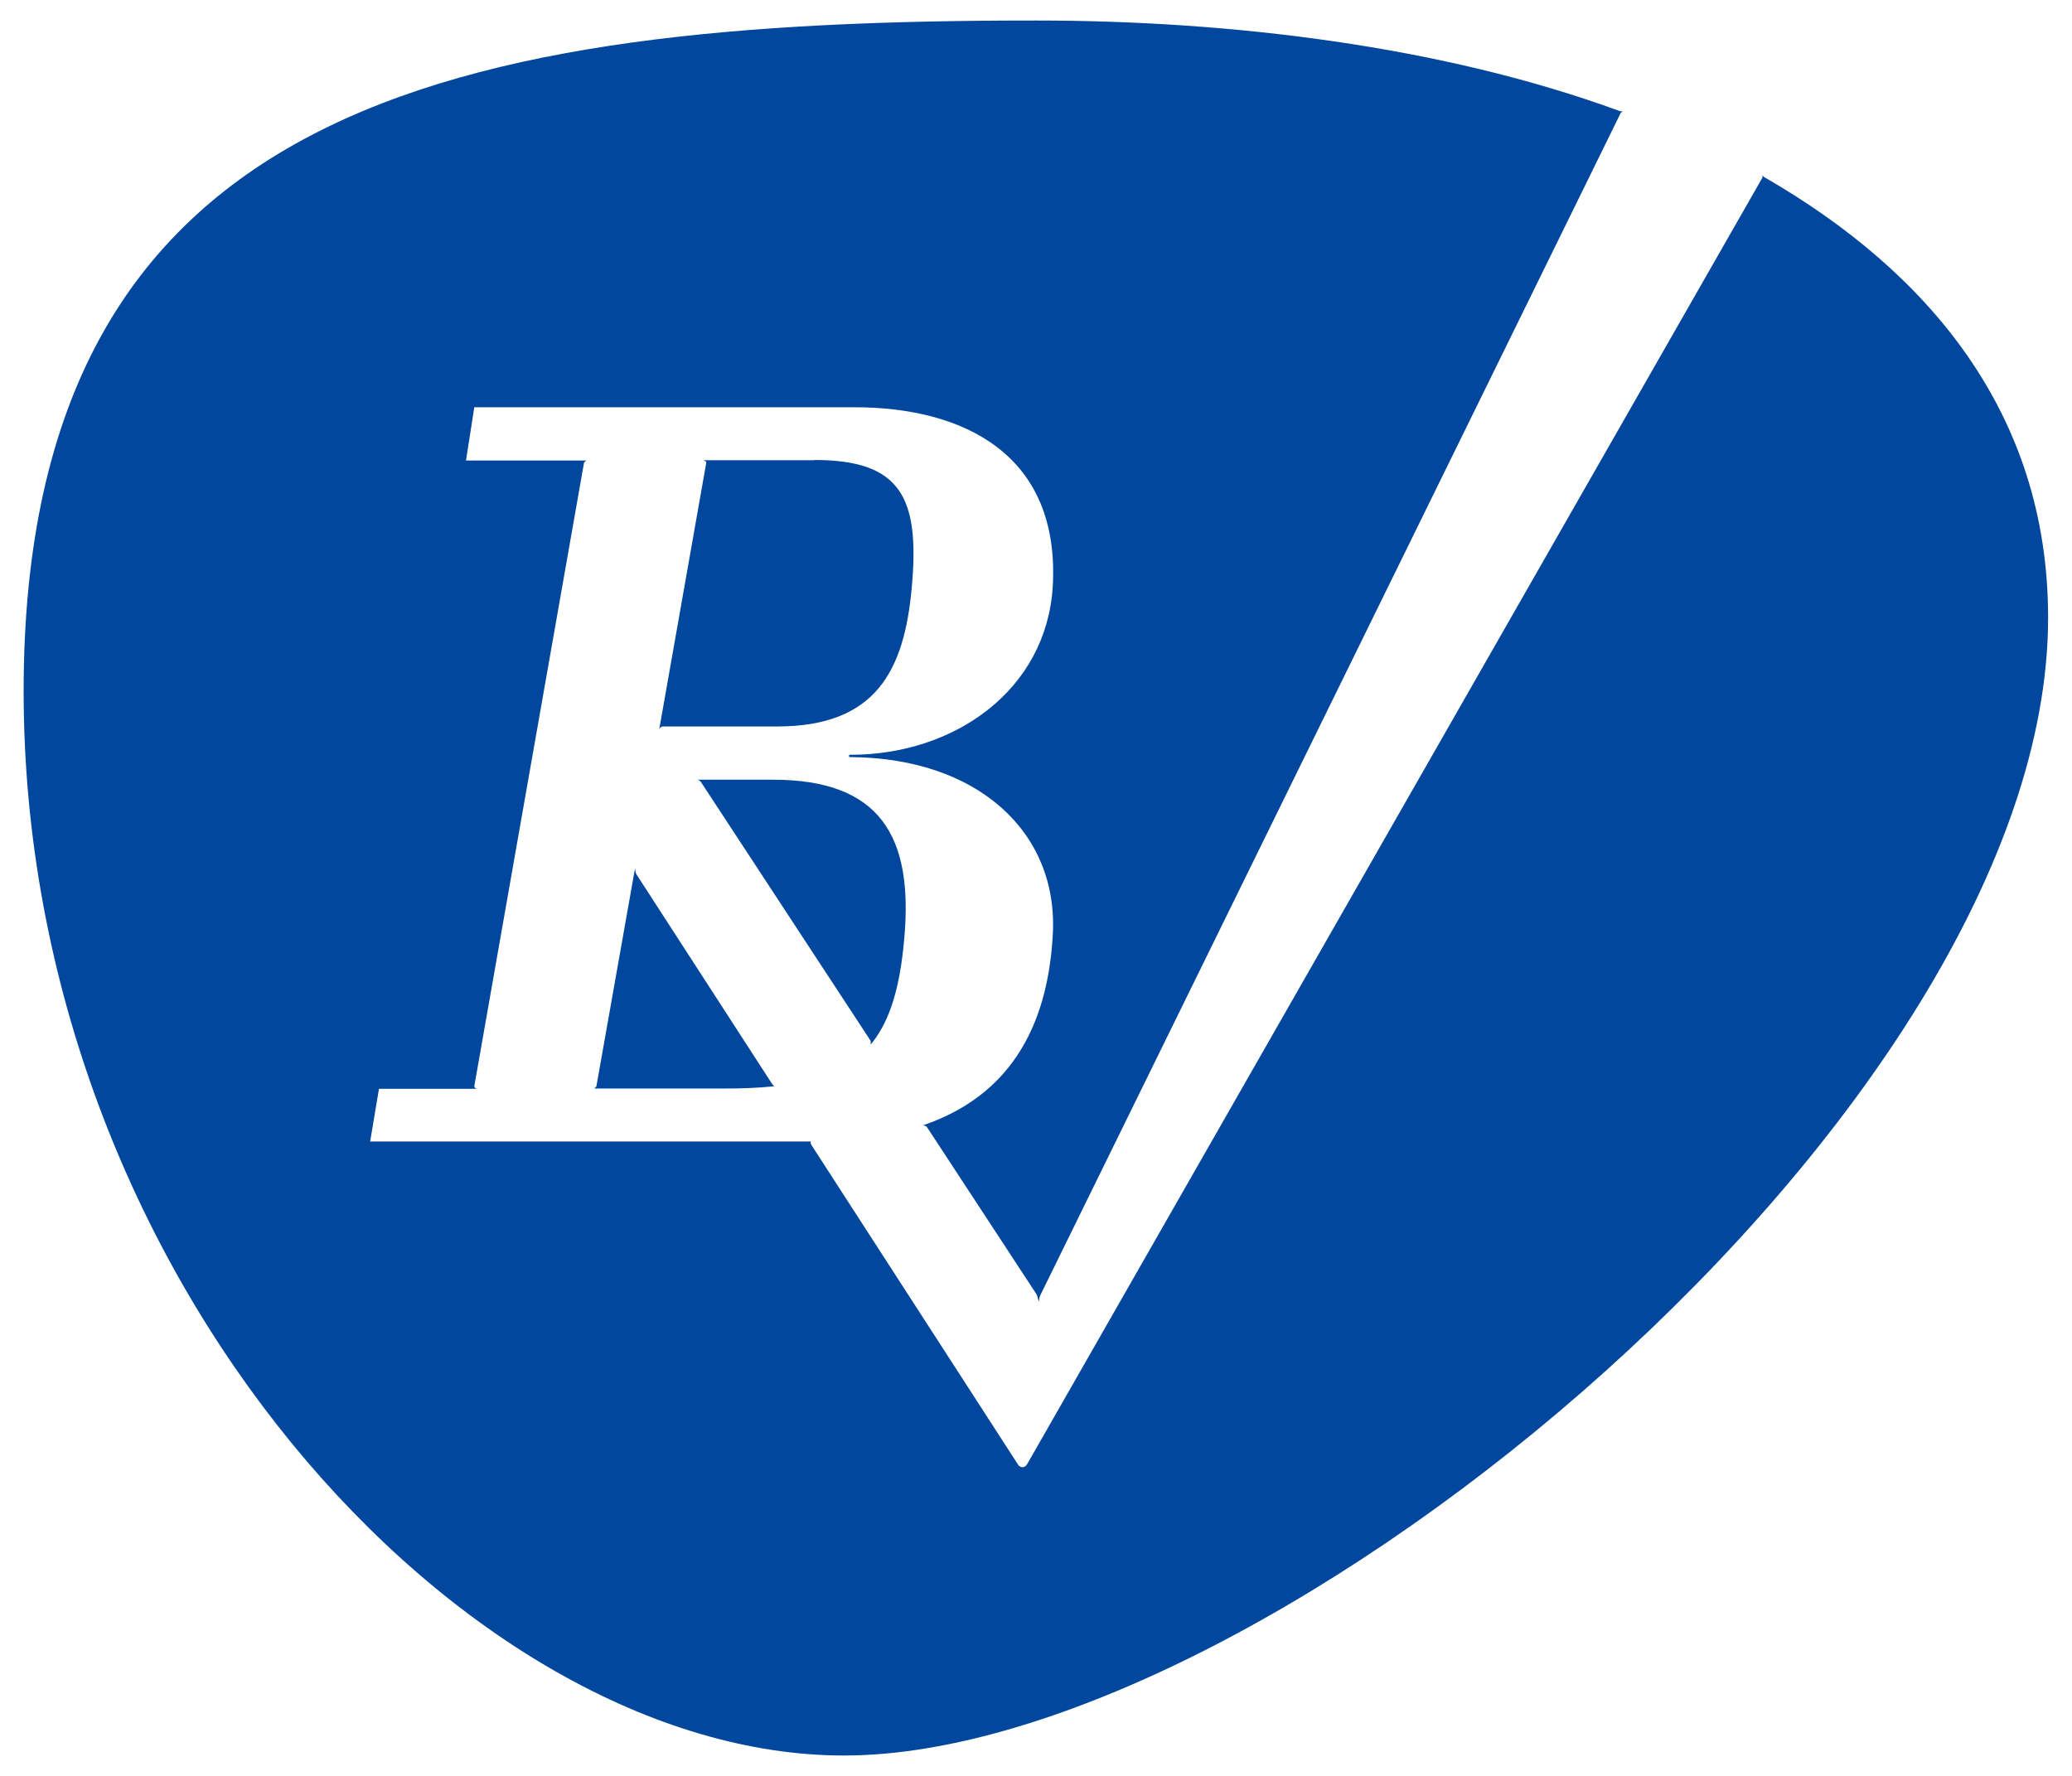 <?xml version="1.0" encoding="UTF-8"?>
<svg id="_レイヤー_1" data-name="レイヤー 1" xmlns="http://www.w3.org/2000/svg" viewBox="0 0 79.77 68.37">
  <defs>
    <style>
      .cls-1 {
        fill: #00479d;
      }
    </style>
  </defs>
  <path class="cls-1" d="M67.94,6.83s-.05-.01-.08-.09c0,.07,0,.08-.02.12l-28.3,49.52c-.05.07-.1.11-.18.11-.05,0-.13-.04-.16-.09l-7.97-12.33c-.05-.09,0-.12,0-.12H14.25l.34-2.03h3.75s-.08-.04-.08-.1l4.22-23.98c0-.07.11-.11.11-.11h-4.65l.32-2.05h14.64c4.2,0,7.92,1.82,7.63,6.9-.24,3.96-3.75,6.48-7.78,6.48h-.06v.09h.08c4.89.04,8,2.91,7.76,6.87-.24,4.19-2.21,6.33-4.92,7.28l-.08.03s.11,0,.16.07l4.22,6.44s.03.05.08.28c.03-.22.08-.29.08-.29L62.39,4.36s.03-.04.08-.08c-.08.02-.13-.01-.13-.01-6.85-2.51-15.01-3.48-22.45-3.48C17.41.78.91,3.99.91,26.61s17.03,40.98,31.58,40.98c16.37,0,46.36-24.86,46.36-43.81,0-7.92-4.67-13.35-10.91-16.95"/>
  <path class="cls-1" d="M29.71,41.71l-5.21-8.05c-.05-.09-.05-.24-.05-.24l-1.49,8.41s-.08.08-.08.08h5.02c.64,0,1.25-.02,1.81-.08h.1s-.05-.04-.1-.12"/>
  <path class="cls-1" d="M29.76,30.02h-2.92c.06,0,.11.05.14.08l6.53,9.96s.03.05,0,.16l.08-.09c.69-.88,1.06-2.15,1.22-3.96.37-4-.95-6.15-5.05-6.15"/>
  <path class="cls-1" d="M31.36,17.72h-4.28s.13.04.11.1l-1.81,10.26c.05-.11.13-.11.13-.11h4.41c3.8,0,4.89-2.15,5.18-5.33.32-3.47-.4-4.93-3.75-4.93"/>
</svg>